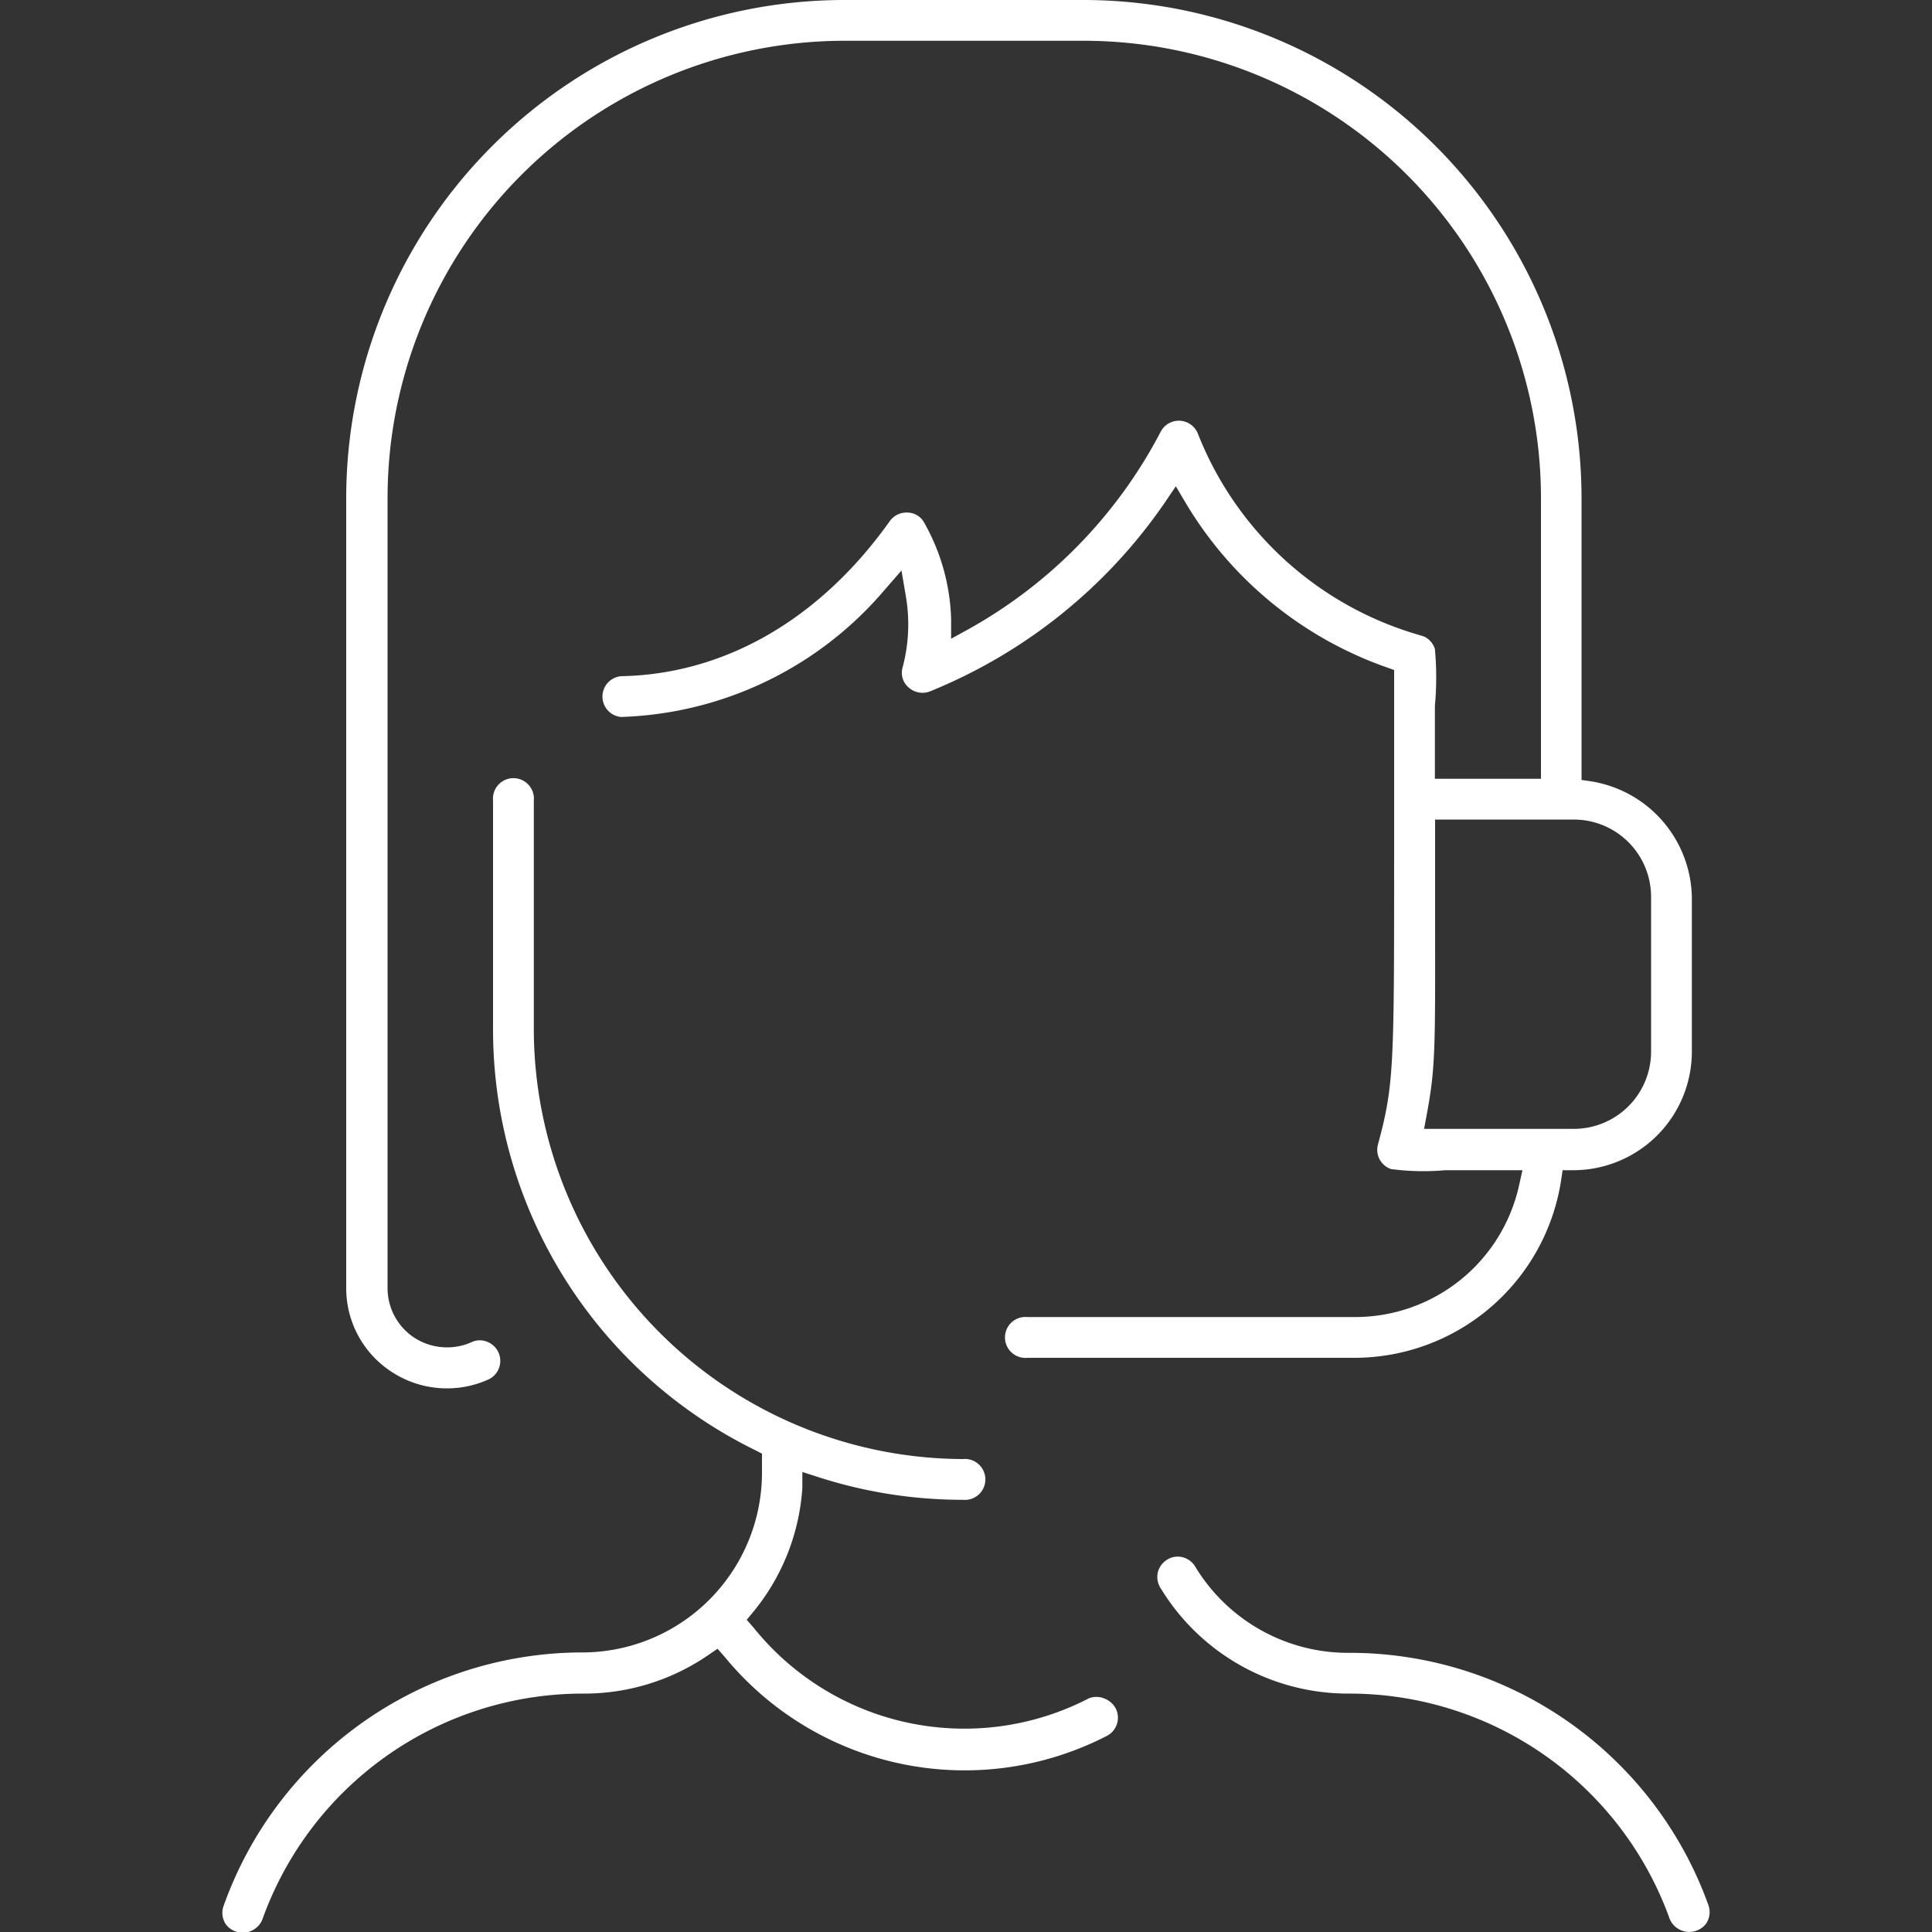 <svg id="Layer_1" data-name="Layer 1" xmlns="http://www.w3.org/2000/svg" viewBox="0 0 100 100"><rect x="0" y="0" width="100" height="100" fill="#333333" stroke="none"/><defs><style>.cls-1{fill:#fff;}</style></defs><path class="cls-1" d="M30.14,87.66a11.34,11.34,0,0,0,6.53-2l.47-.32.37.42a16.07,16.07,0,0,0,19.76,4.1,1.06,1.06,0,0,0,.49-1.41,1.12,1.12,0,0,0-.61-.54,1.06,1.06,0,0,0-.8,0A14,14,0,0,1,39,84.24l-.35-.4.34-.41A11.25,11.25,0,0,0,41.53,77l0-.81.78.25a24.3,24.3,0,0,0,7.53,1.19,1.06,1.06,0,1,0,0-2.11A22.29,22.29,0,0,1,27.63,53.22V41.44a1.06,1.06,0,1,0-2.11,0V53.22A24.25,24.25,0,0,0,39.09,75.06l.35.18v1a9.31,9.31,0,0,1-9.3,9.29h0A19.73,19.73,0,0,0,11.58,98.63a1.06,1.06,0,0,0,.13,1,1.1,1.1,0,0,0,1.86-.25A17.62,17.62,0,0,1,30.14,87.66Z"/><path class="cls-1" d="M56.1,0H43.69A25.8,25.8,0,0,0,17.92,25.77l0,40.91A5.16,5.16,0,0,0,20.26,71a5.22,5.22,0,0,0,5,.41,1.06,1.06,0,0,0,.56-.58,1.06,1.06,0,0,0-.58-1.37,1,1,0,0,0-.81,0,3.12,3.12,0,0,1-3-.23,3.07,3.07,0,0,1-1.37-2.55l0-40.91A23.68,23.68,0,0,1,43.69,2.11H56.1A23.68,23.68,0,0,1,79.76,25.77V40.31H74.27V36.53a16,16,0,0,0,0-2.94,1.07,1.07,0,0,0-.55-.64l-.22-.07A17.52,17.52,0,0,1,62,22.44a1.06,1.06,0,0,0-1.92-.1,24.84,24.84,0,0,1-9.94,10.22l-.91.5,0-1a10.73,10.73,0,0,0-1.39-5,1,1,0,0,0-.87-.53,1.06,1.06,0,0,0-.92.45C42.48,32,37.57,34.9,32.14,35a1.06,1.06,0,0,0,0,2.11,18.67,18.67,0,0,0,13.65-6.58l.87-1,.22,1.29a8.65,8.65,0,0,1-.16,3.72,1,1,0,0,0,.33,1.06,1.07,1.07,0,0,0,1.1.18A27.09,27.09,0,0,0,60.3,26l.56-.83.51.86a19.71,19.71,0,0,0,10.37,8.5l.42.15v.45c0,3.58,0,6.53,0,9,0,11.11,0,12-.84,15.12A1.05,1.05,0,0,0,72,60.51a12.71,12.71,0,0,0,2.8.06h4l-.17.77a8.69,8.69,0,0,1-8.45,6.83h-17a1.06,1.06,0,1,0,0,2.11h17A10.83,10.83,0,0,0,80.8,61.11l.08-.54h.55a6.14,6.14,0,0,0,6.14-6.12v-8a6.19,6.19,0,0,0-5.17-6l-.54-.08V25.77A25.8,25.8,0,0,0,56.1,0ZM85.46,46.43v8a4,4,0,0,1-4,4H73.71l.14-.75c.44-2.37.44-3.35.43-9.77V42.42h7.18A4,4,0,0,1,85.46,46.43Z"/><path class="cls-1" d="M88.29,99.59a1.06,1.06,0,0,0,.13-1A19.73,19.73,0,0,0,69.86,85.55a9.24,9.24,0,0,1-8-4.47,1.06,1.06,0,0,0-.9-.51,1,1,0,0,0-.55.16,1.06,1.06,0,0,0-.48.65,1.07,1.07,0,0,0,.13.8,11.35,11.35,0,0,0,9.76,5.48A17.62,17.62,0,0,1,86.43,99.34,1.1,1.1,0,0,0,88.29,99.59Z"/></svg>